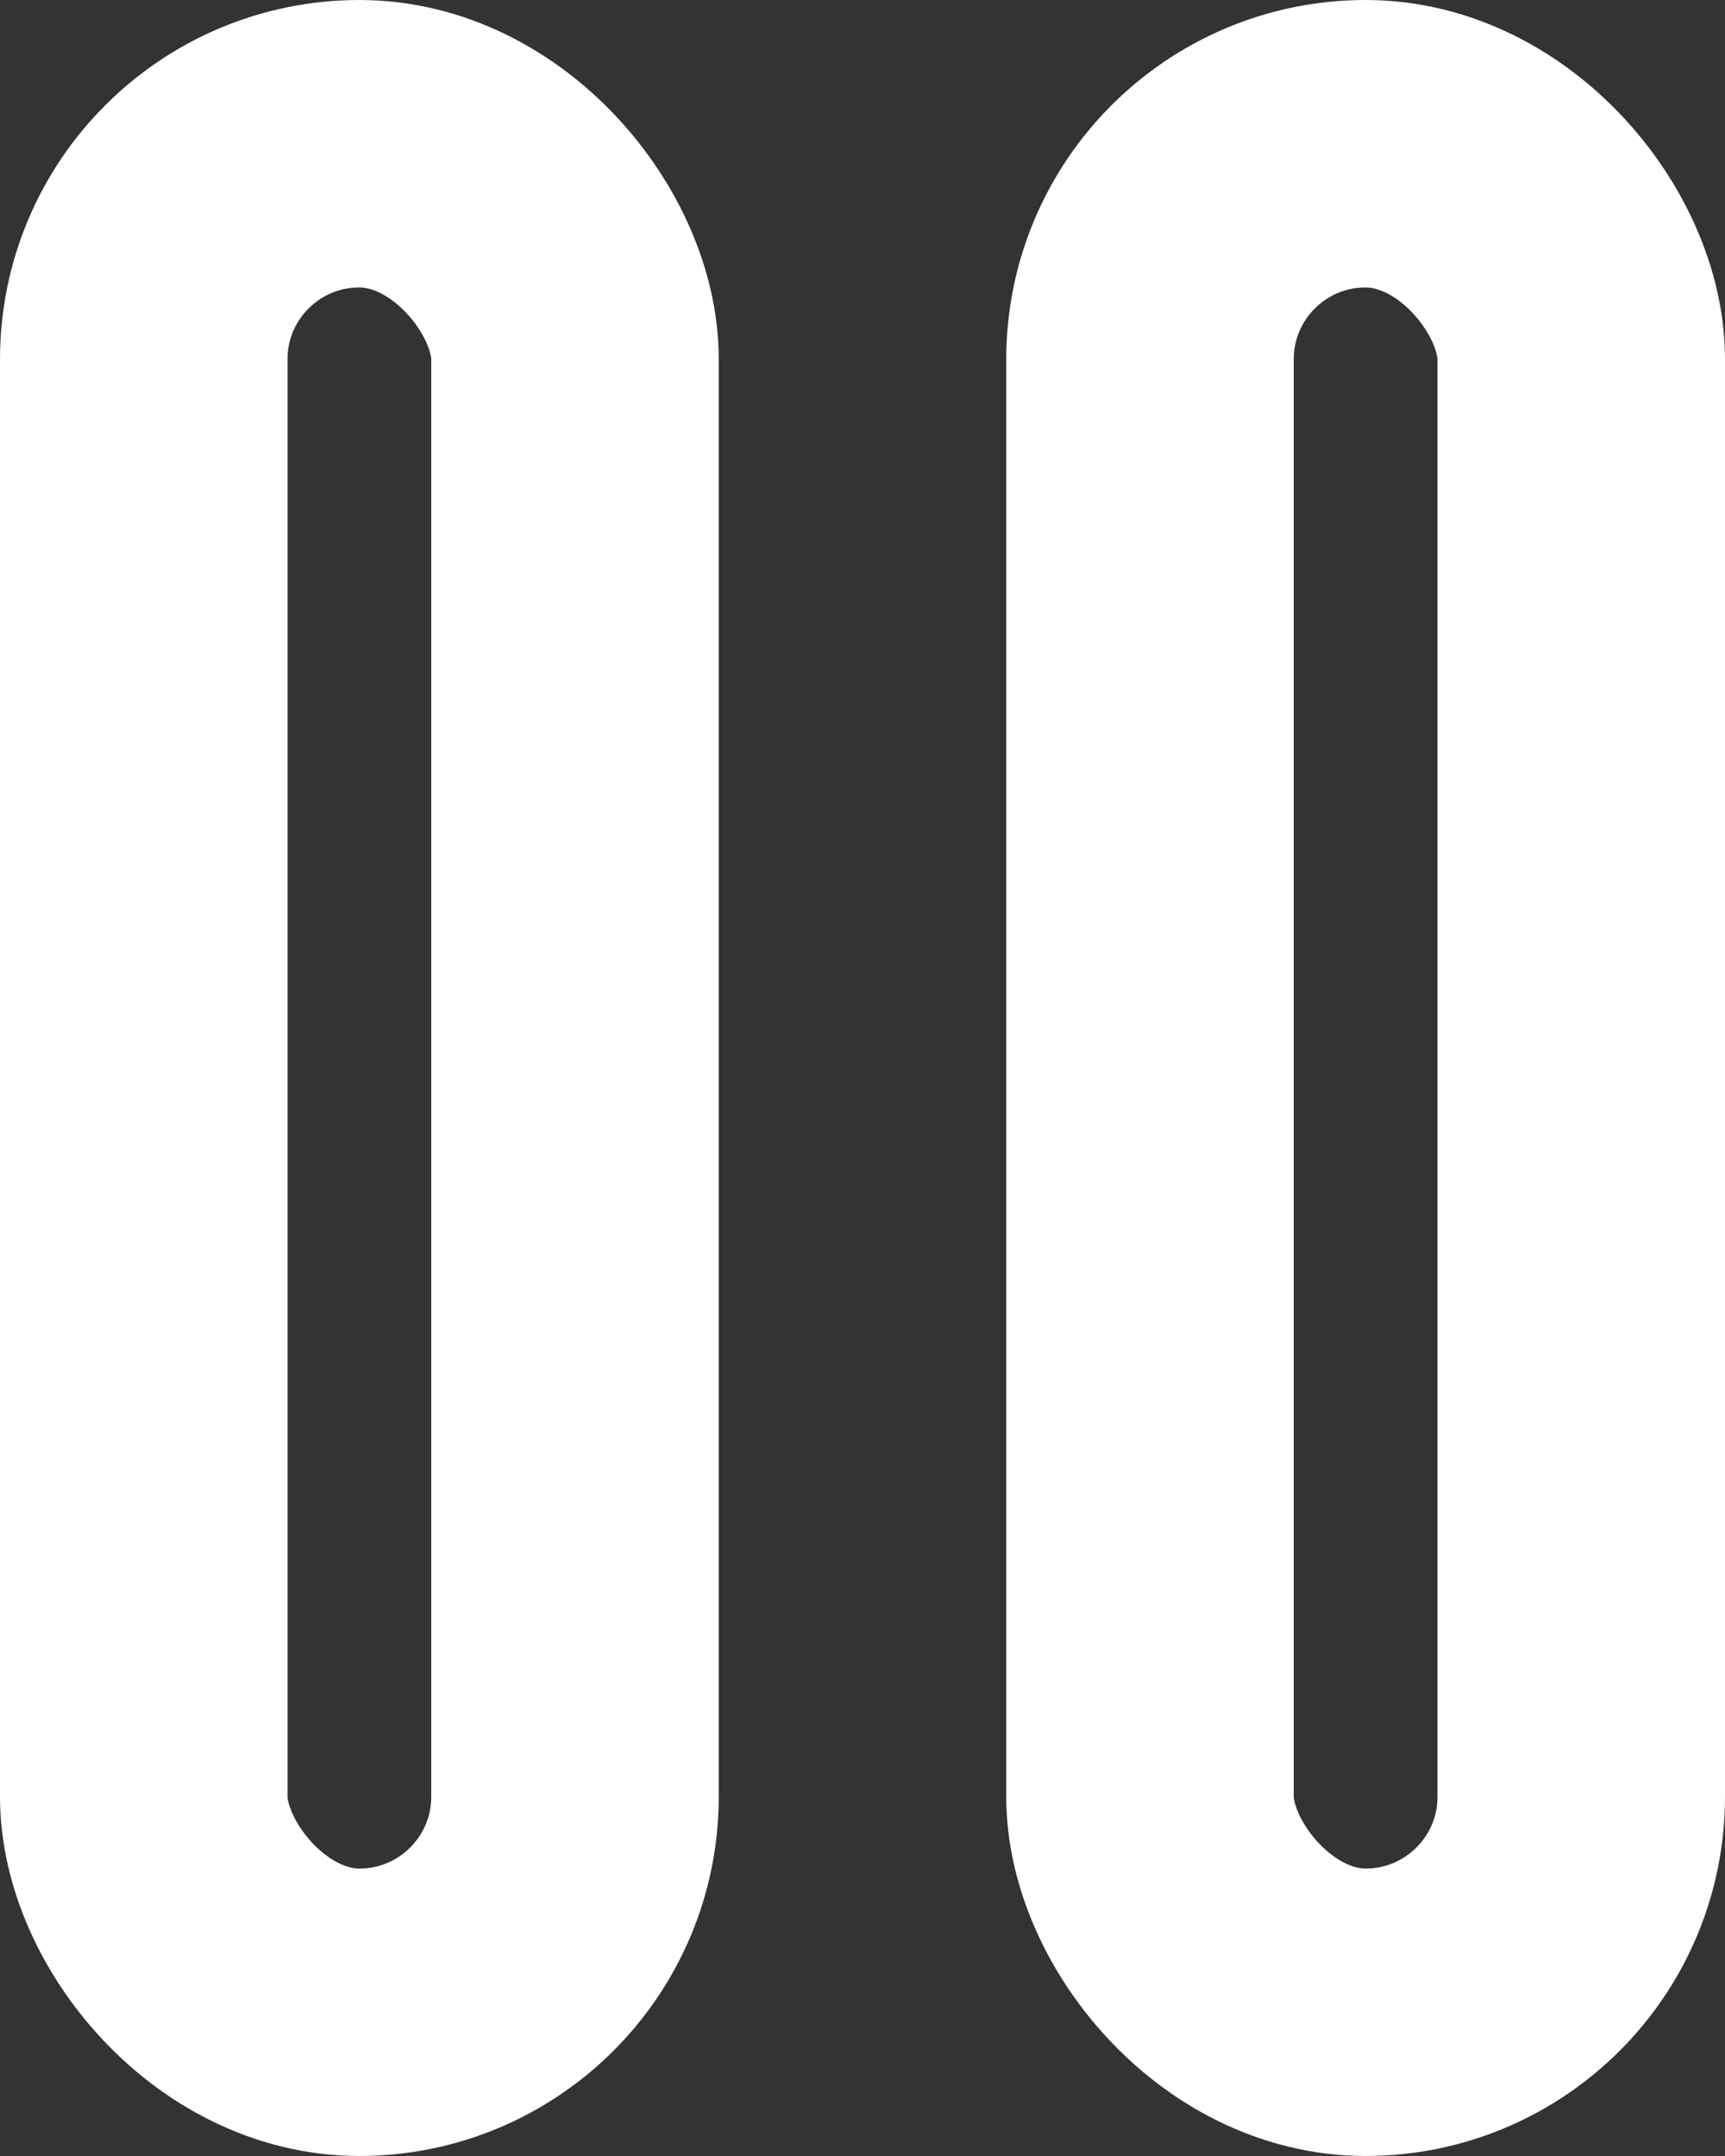 <svg width="12" height="15" viewBox="0 0 12 15" fill="none" xmlns="http://www.w3.org/2000/svg">
<rect x="0" y="0" width="12" height="15" fill="#333333" stroke="none"/>
<rect x="1" y="1" width="3" height="13" rx="1.5" stroke="white" stroke-width="2"/>
<rect x="8" y="1" width="3" height="13" rx="1.5" stroke="white" stroke-width="2"/>
</svg>
